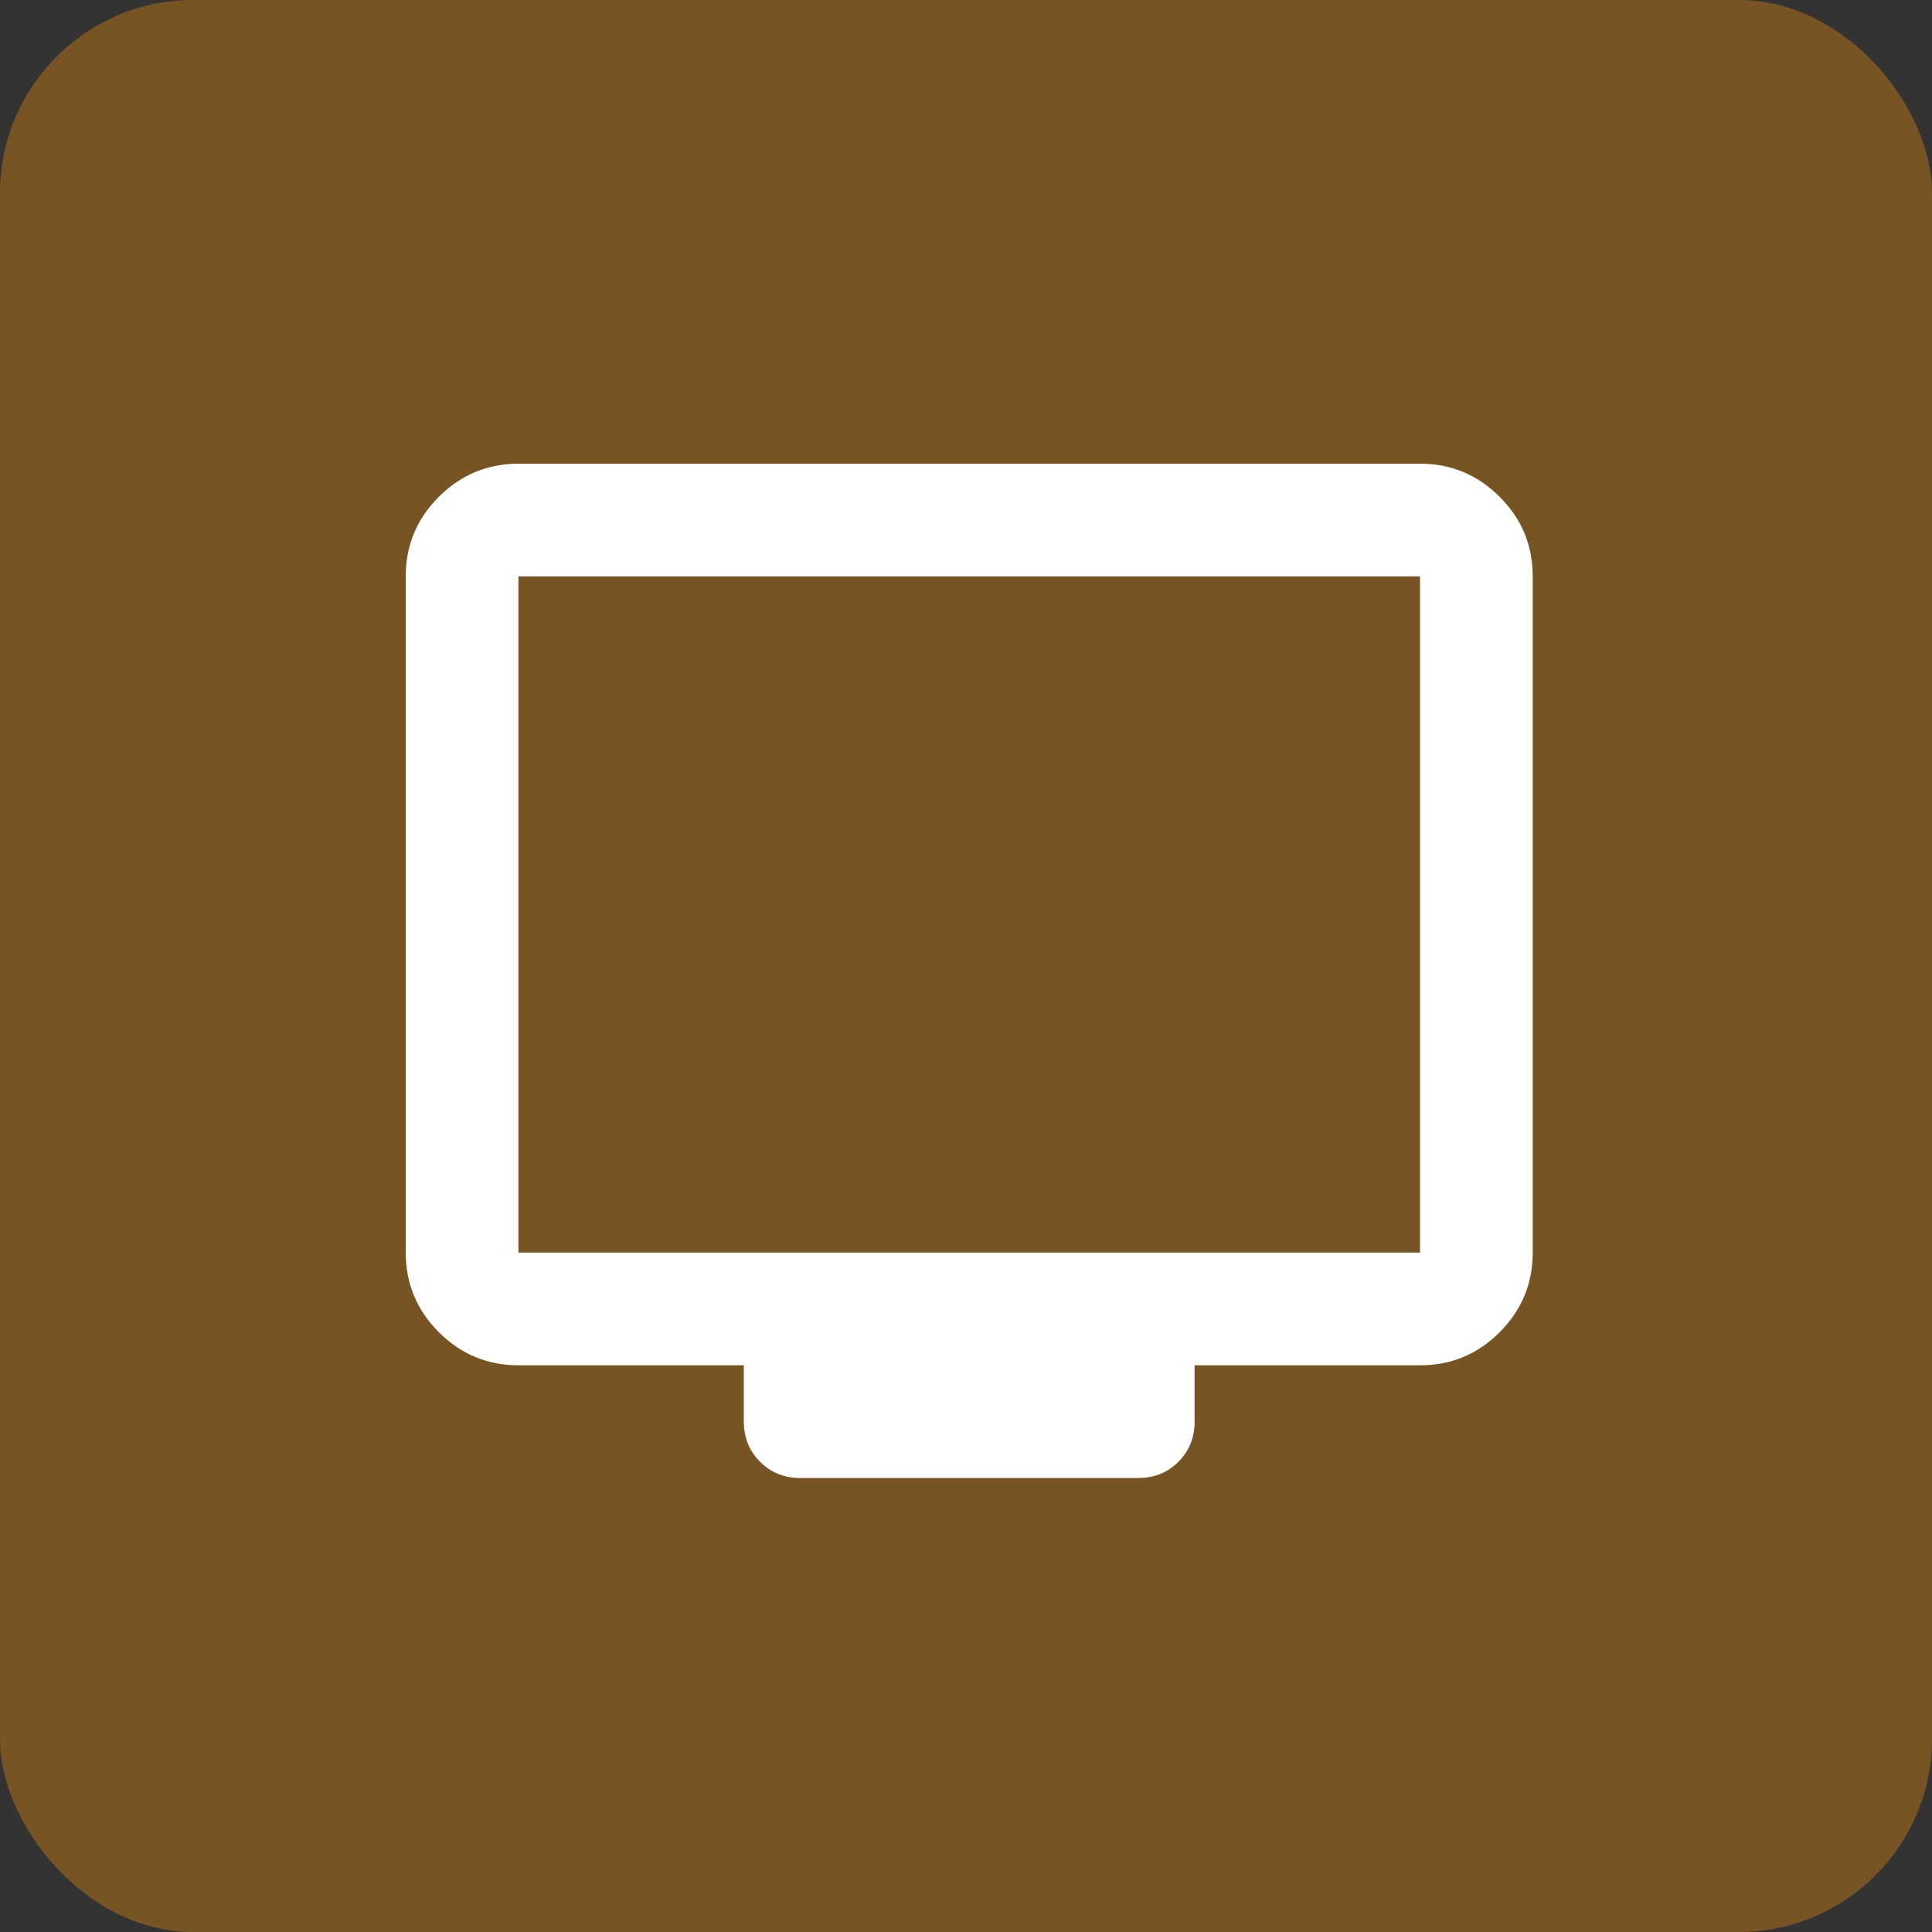 <?xml version="1.0" encoding="UTF-8"?> <svg xmlns="http://www.w3.org/2000/svg" width="100" height="100" viewBox="0 0 100 100" fill="none"><rect x="0" y="0" width="100" height="100" fill="#333333" stroke="none"/><rect width="100" height="100" rx="10" fill="#785323"></rect><path d="M26.833 70.667C25.229 70.667 23.856 70.096 22.715 68.955C21.574 67.813 21.002 66.439 21 64.833V29.833C21 28.229 21.572 26.856 22.715 25.715C23.858 24.574 25.231 24.002 26.833 24H73.5C75.104 24 76.478 24.572 77.621 25.715C78.765 26.858 79.335 28.231 79.333 29.833V64.833C79.333 66.438 78.763 67.811 77.621 68.955C76.48 70.098 75.106 70.669 73.5 70.667H61.833V73.583C61.833 74.41 61.553 75.103 60.993 75.663C60.433 76.223 59.741 76.502 58.917 76.5H41.417C40.59 76.5 39.898 76.22 39.34 75.66C38.782 75.1 38.502 74.408 38.5 73.583V70.667H26.833ZM26.833 64.833H73.5V29.833H26.833V64.833Z" fill="white"></path></svg> 